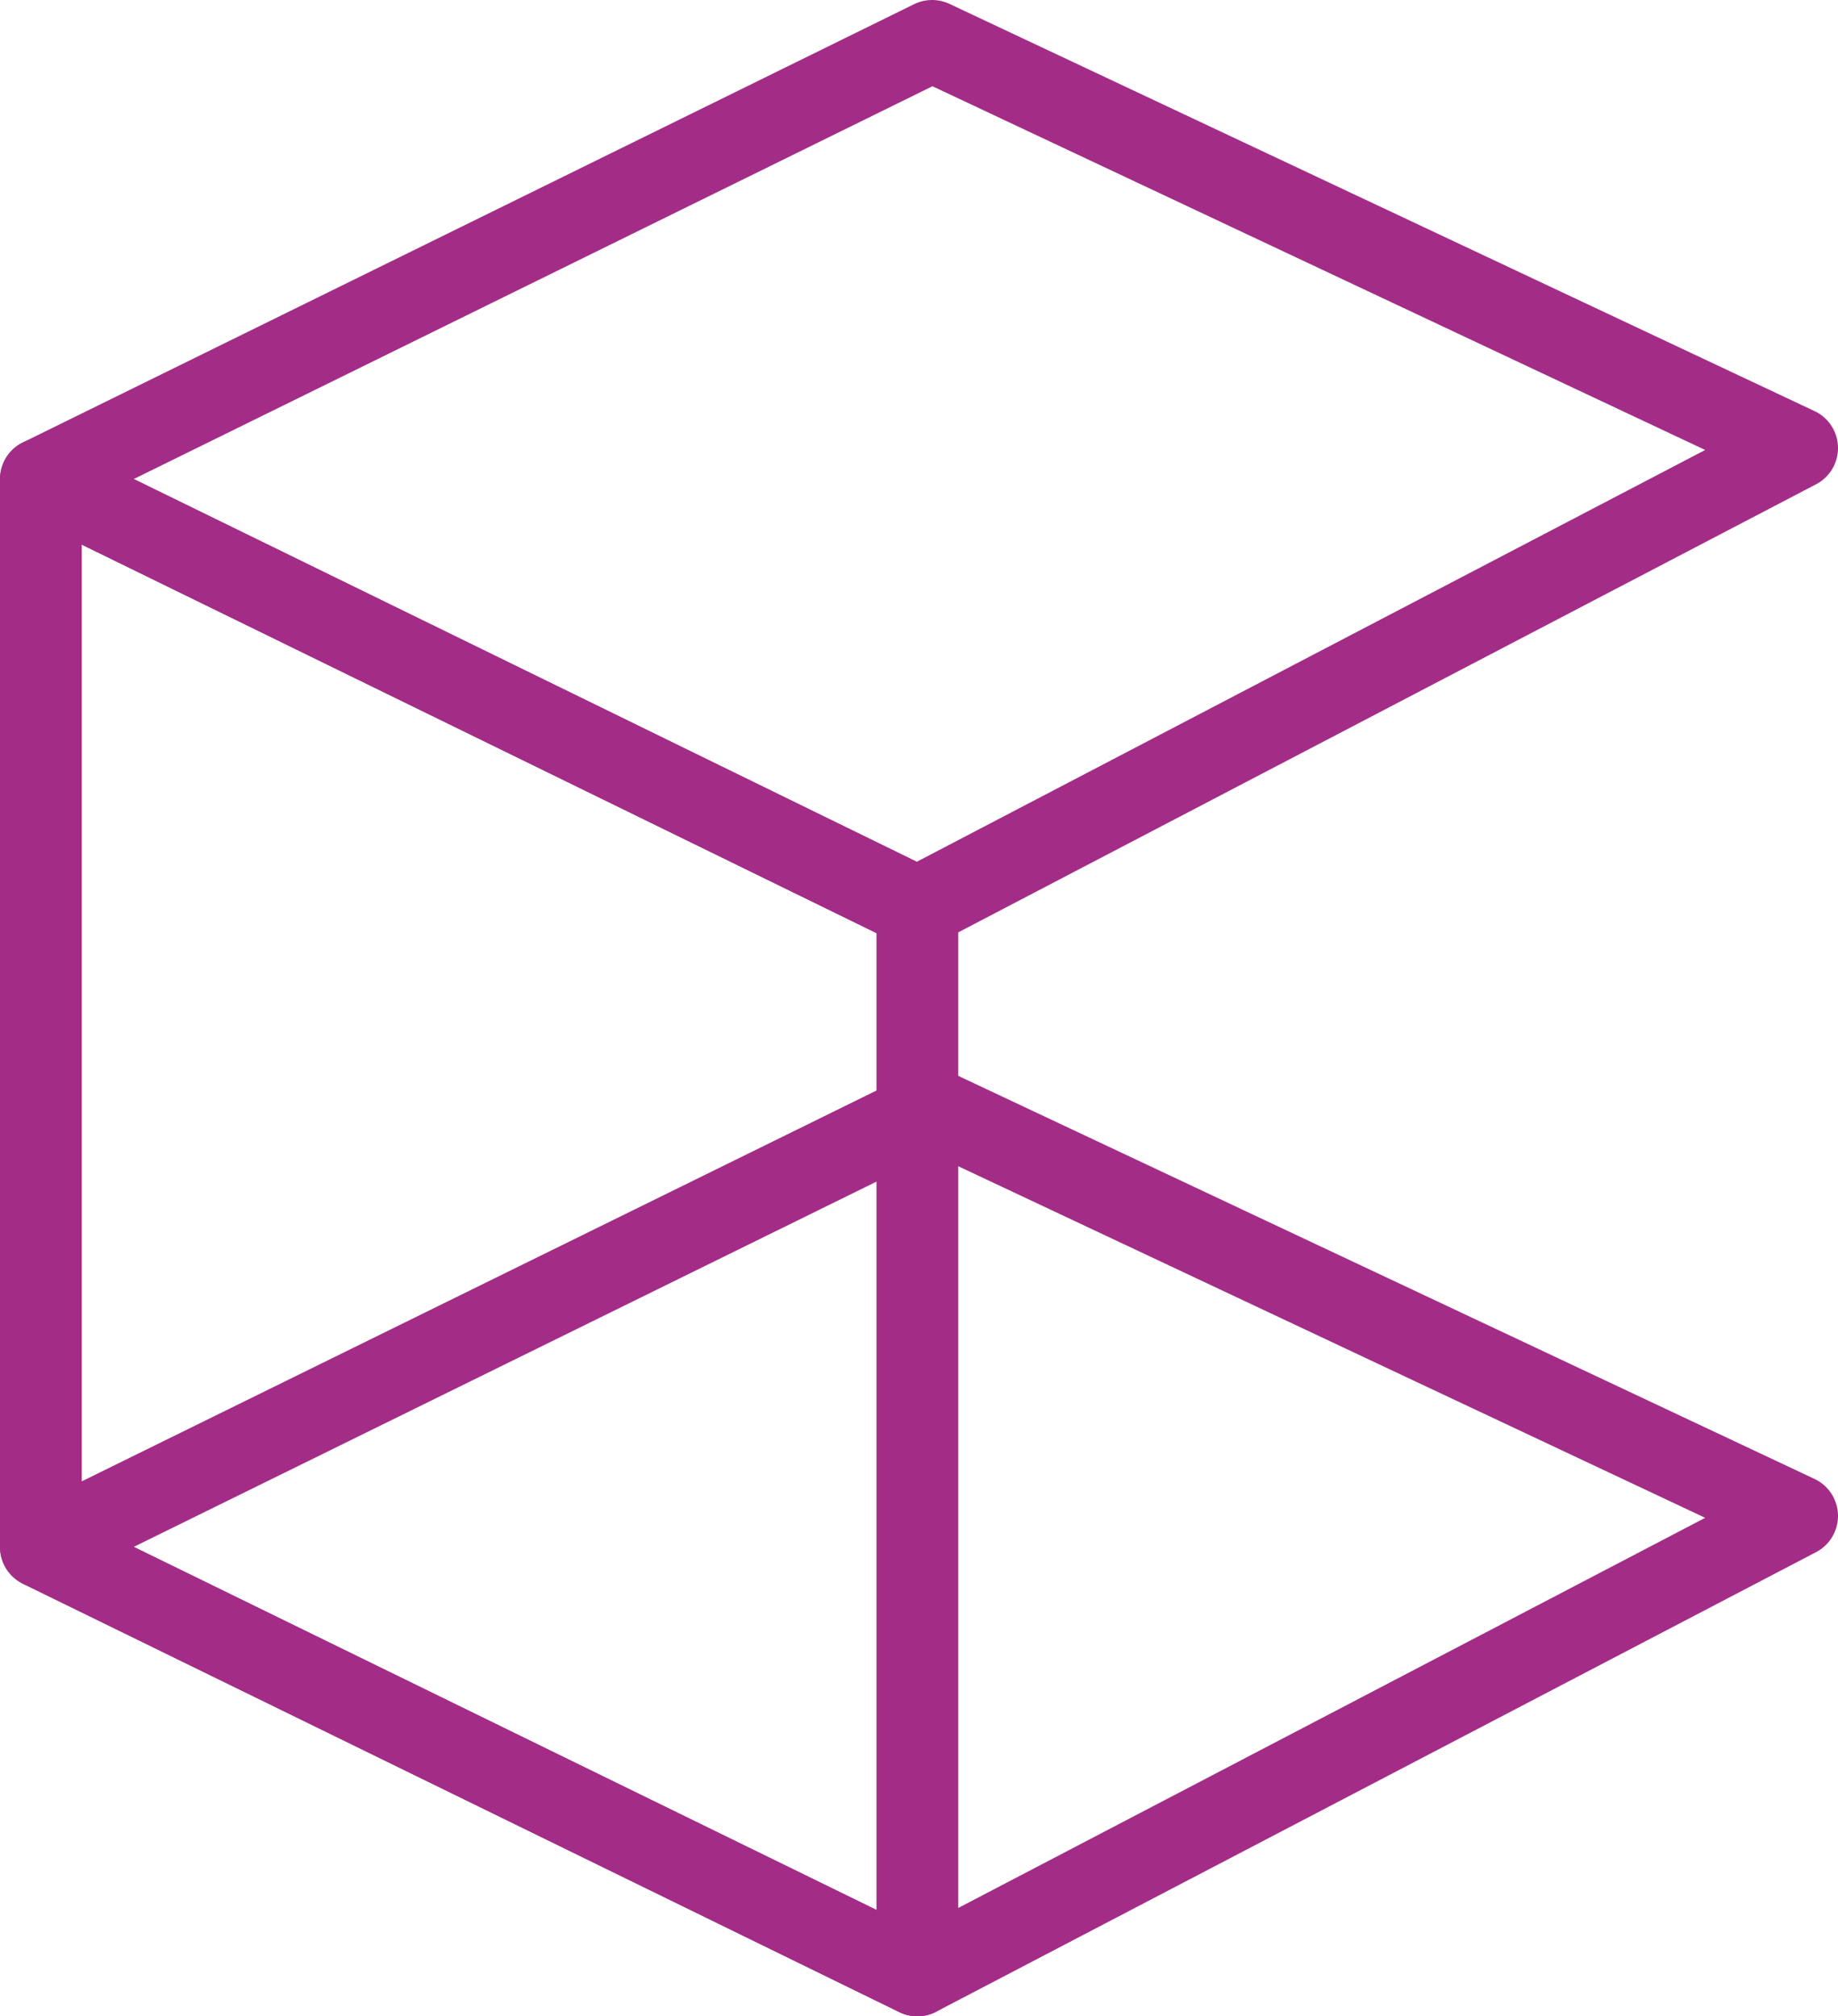 <?xml version="1.0" encoding="UTF-8"?>
<svg id="Layer_2" xmlns="http://www.w3.org/2000/svg" version="1.1" viewBox="0 0 112.4 123.3">
  <!-- Generator: Adobe Illustrator 29.1.0, SVG Export Plug-In . SVG Version: 2.1.0 Build 142)  -->
  <defs>
    <style>
      .st0 {
        fill: none;
        stroke: #a32d86;
        stroke-linecap: round;
        stroke-linejoin: round;
        stroke-width: 5px;
      }
    </style>
  </defs>
  <g id="Layer_1-2">
    <g>
      <polygon class="st0" points="56.1 55.5 2.5 29.3 57 2.5 109.9 27.4 56.1 55.5"/>
      <polygon class="st0" points="56.1 120.8 2.5 94.6 57 67.8 109.9 92.7 56.1 120.8"/>
      <polygon class="st0" points="2.5 29.3 2.5 94.6 56.1 120.8 56.1 55.5 2.5 29.3"/>
    </g>
  </g>
</svg>